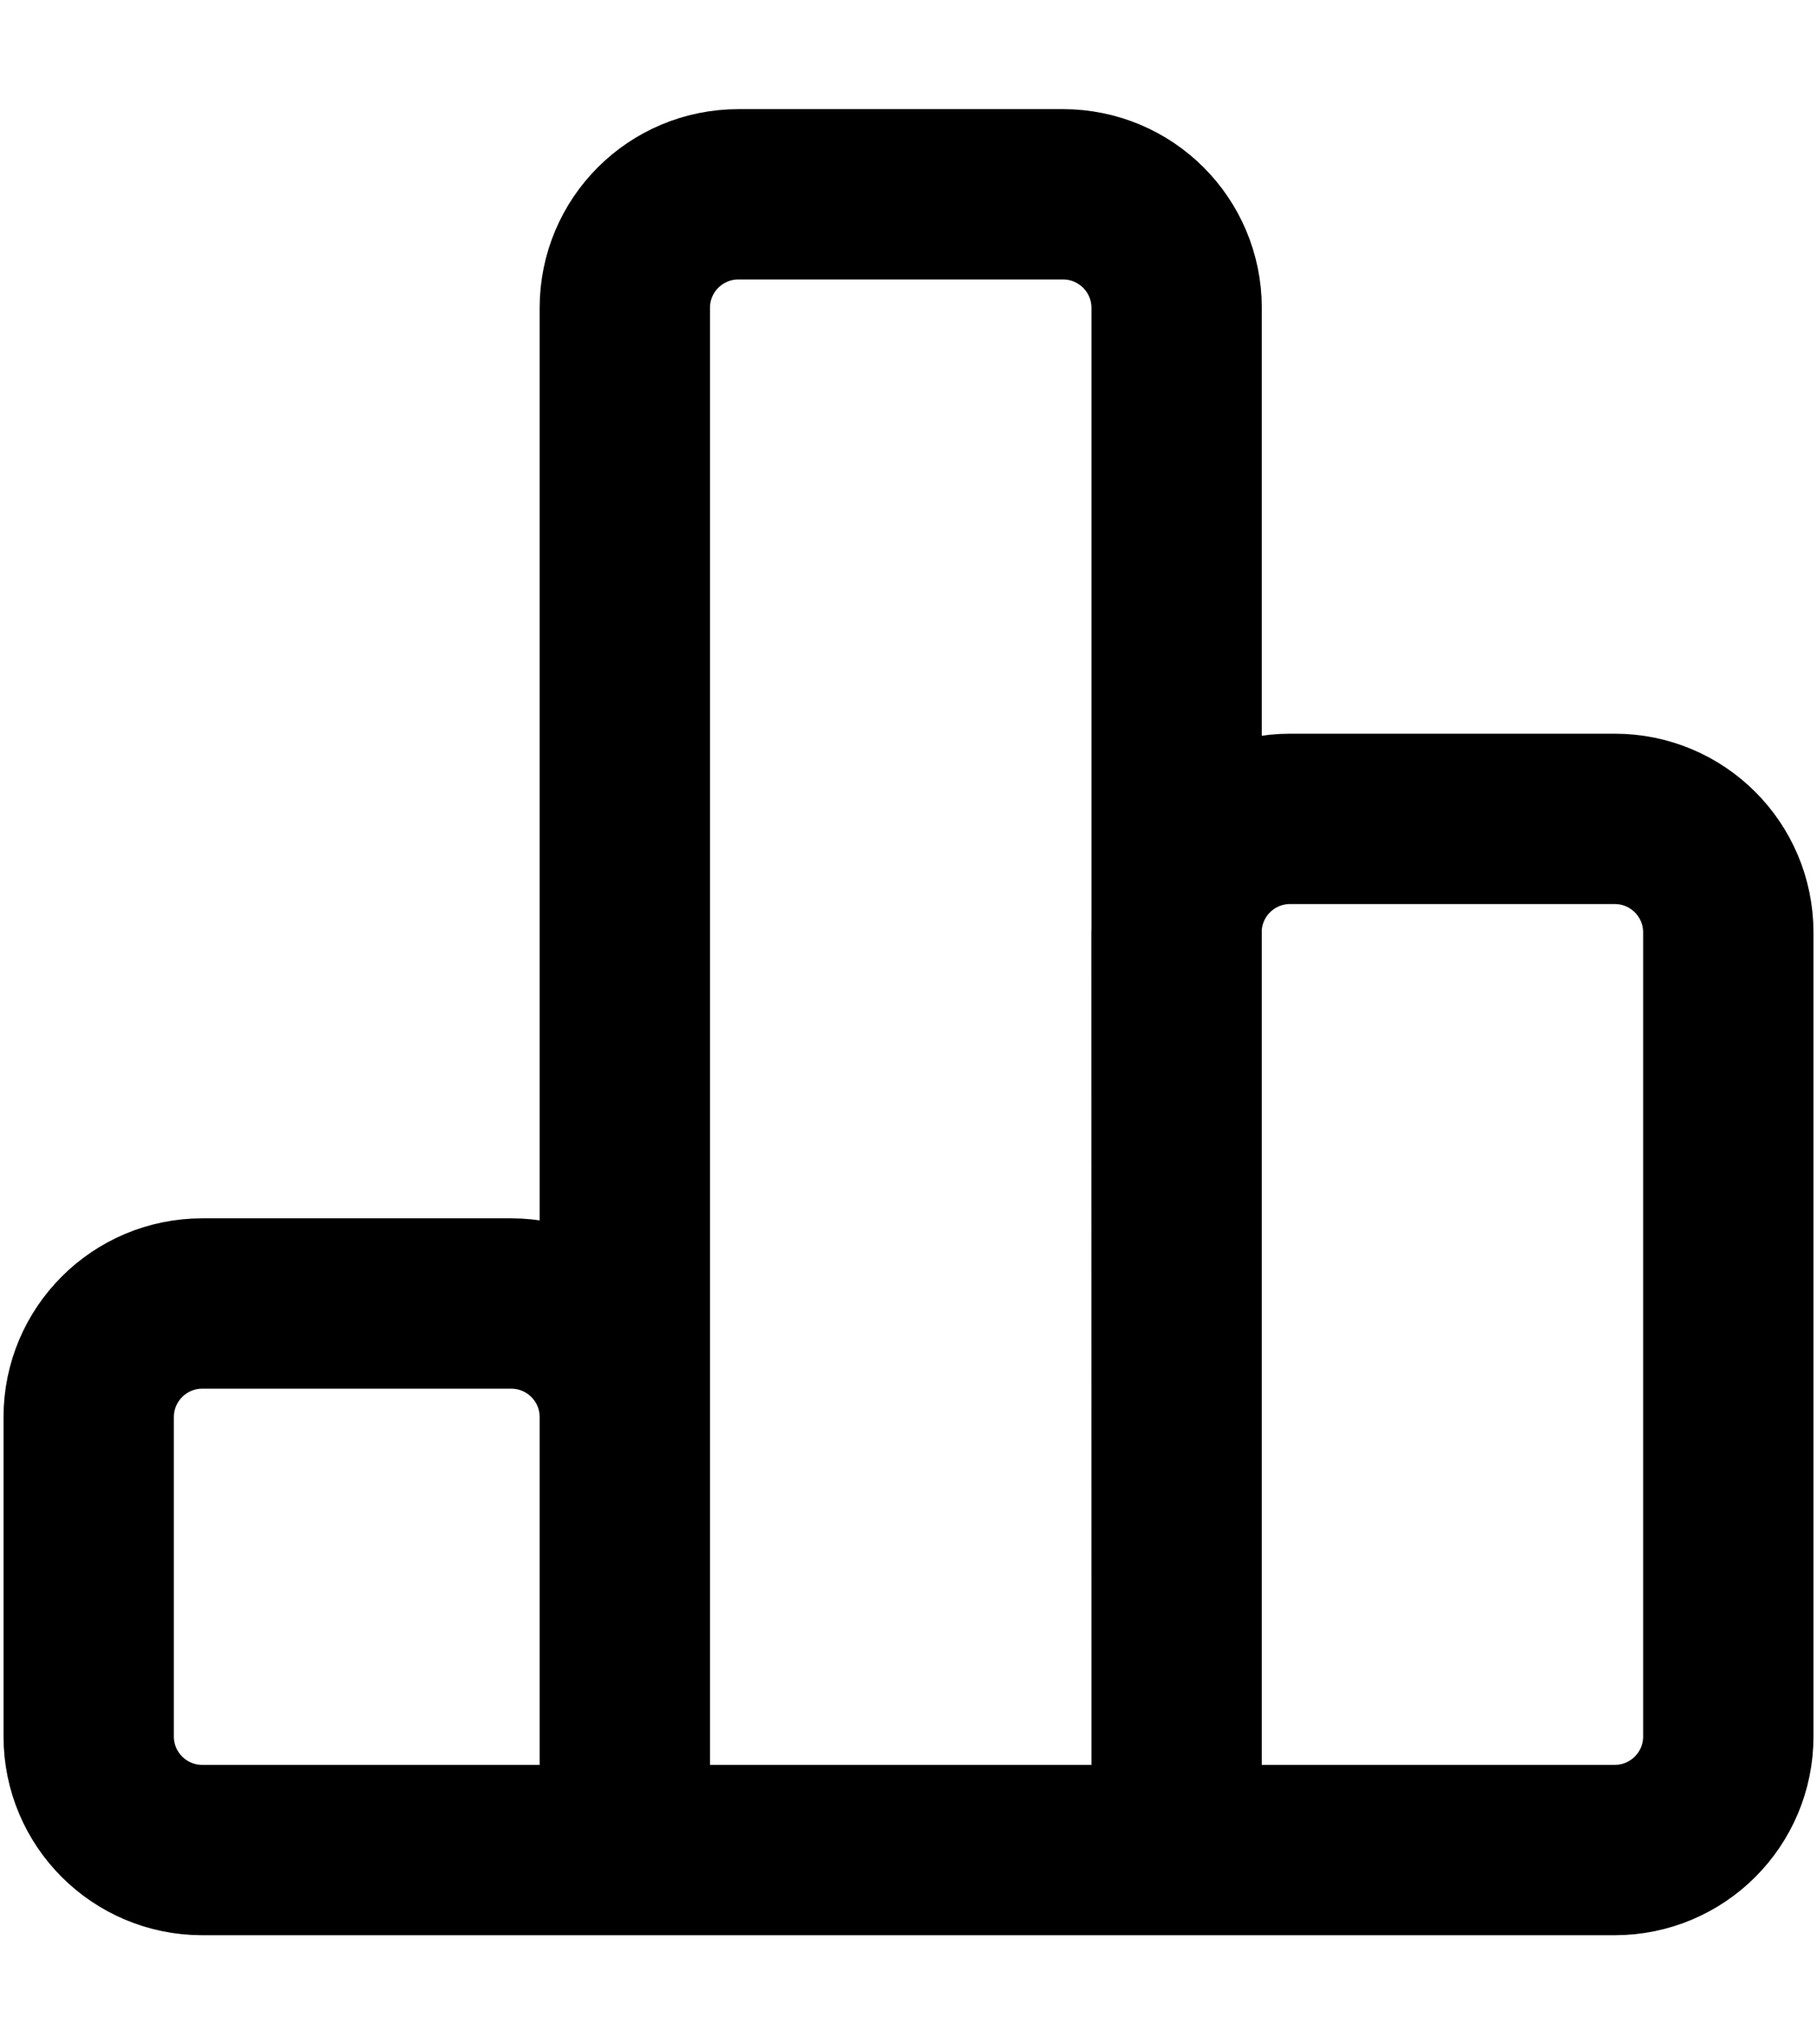 <svg width="16" height="18" viewBox="0 0 16 18" fill="none" xmlns="http://www.w3.org/2000/svg">
<path d="M10.361 16.289V2.711C10.361 2.158 9.913 1.711 9.361 1.711H6.502C5.949 1.711 5.502 2.158 5.502 2.711V16.289M10.361 16.289L10.36 8.21C10.36 7.658 10.807 7.21 11.36 7.21H14.219C14.771 7.21 15.219 7.657 15.219 8.21V15.289C15.219 15.842 14.771 16.289 14.219 16.289H10.361ZM10.361 16.289H5.502M5.502 16.289V12.477C5.502 11.925 5.054 11.477 4.502 11.477H1.781C1.229 11.477 0.781 11.925 0.781 12.477V15.289C0.781 15.842 1.229 16.289 1.781 16.289H5.502Z" stroke="black" stroke-width="1.5" stroke-linecap="round" stroke-linejoin="round"/>
</svg>
